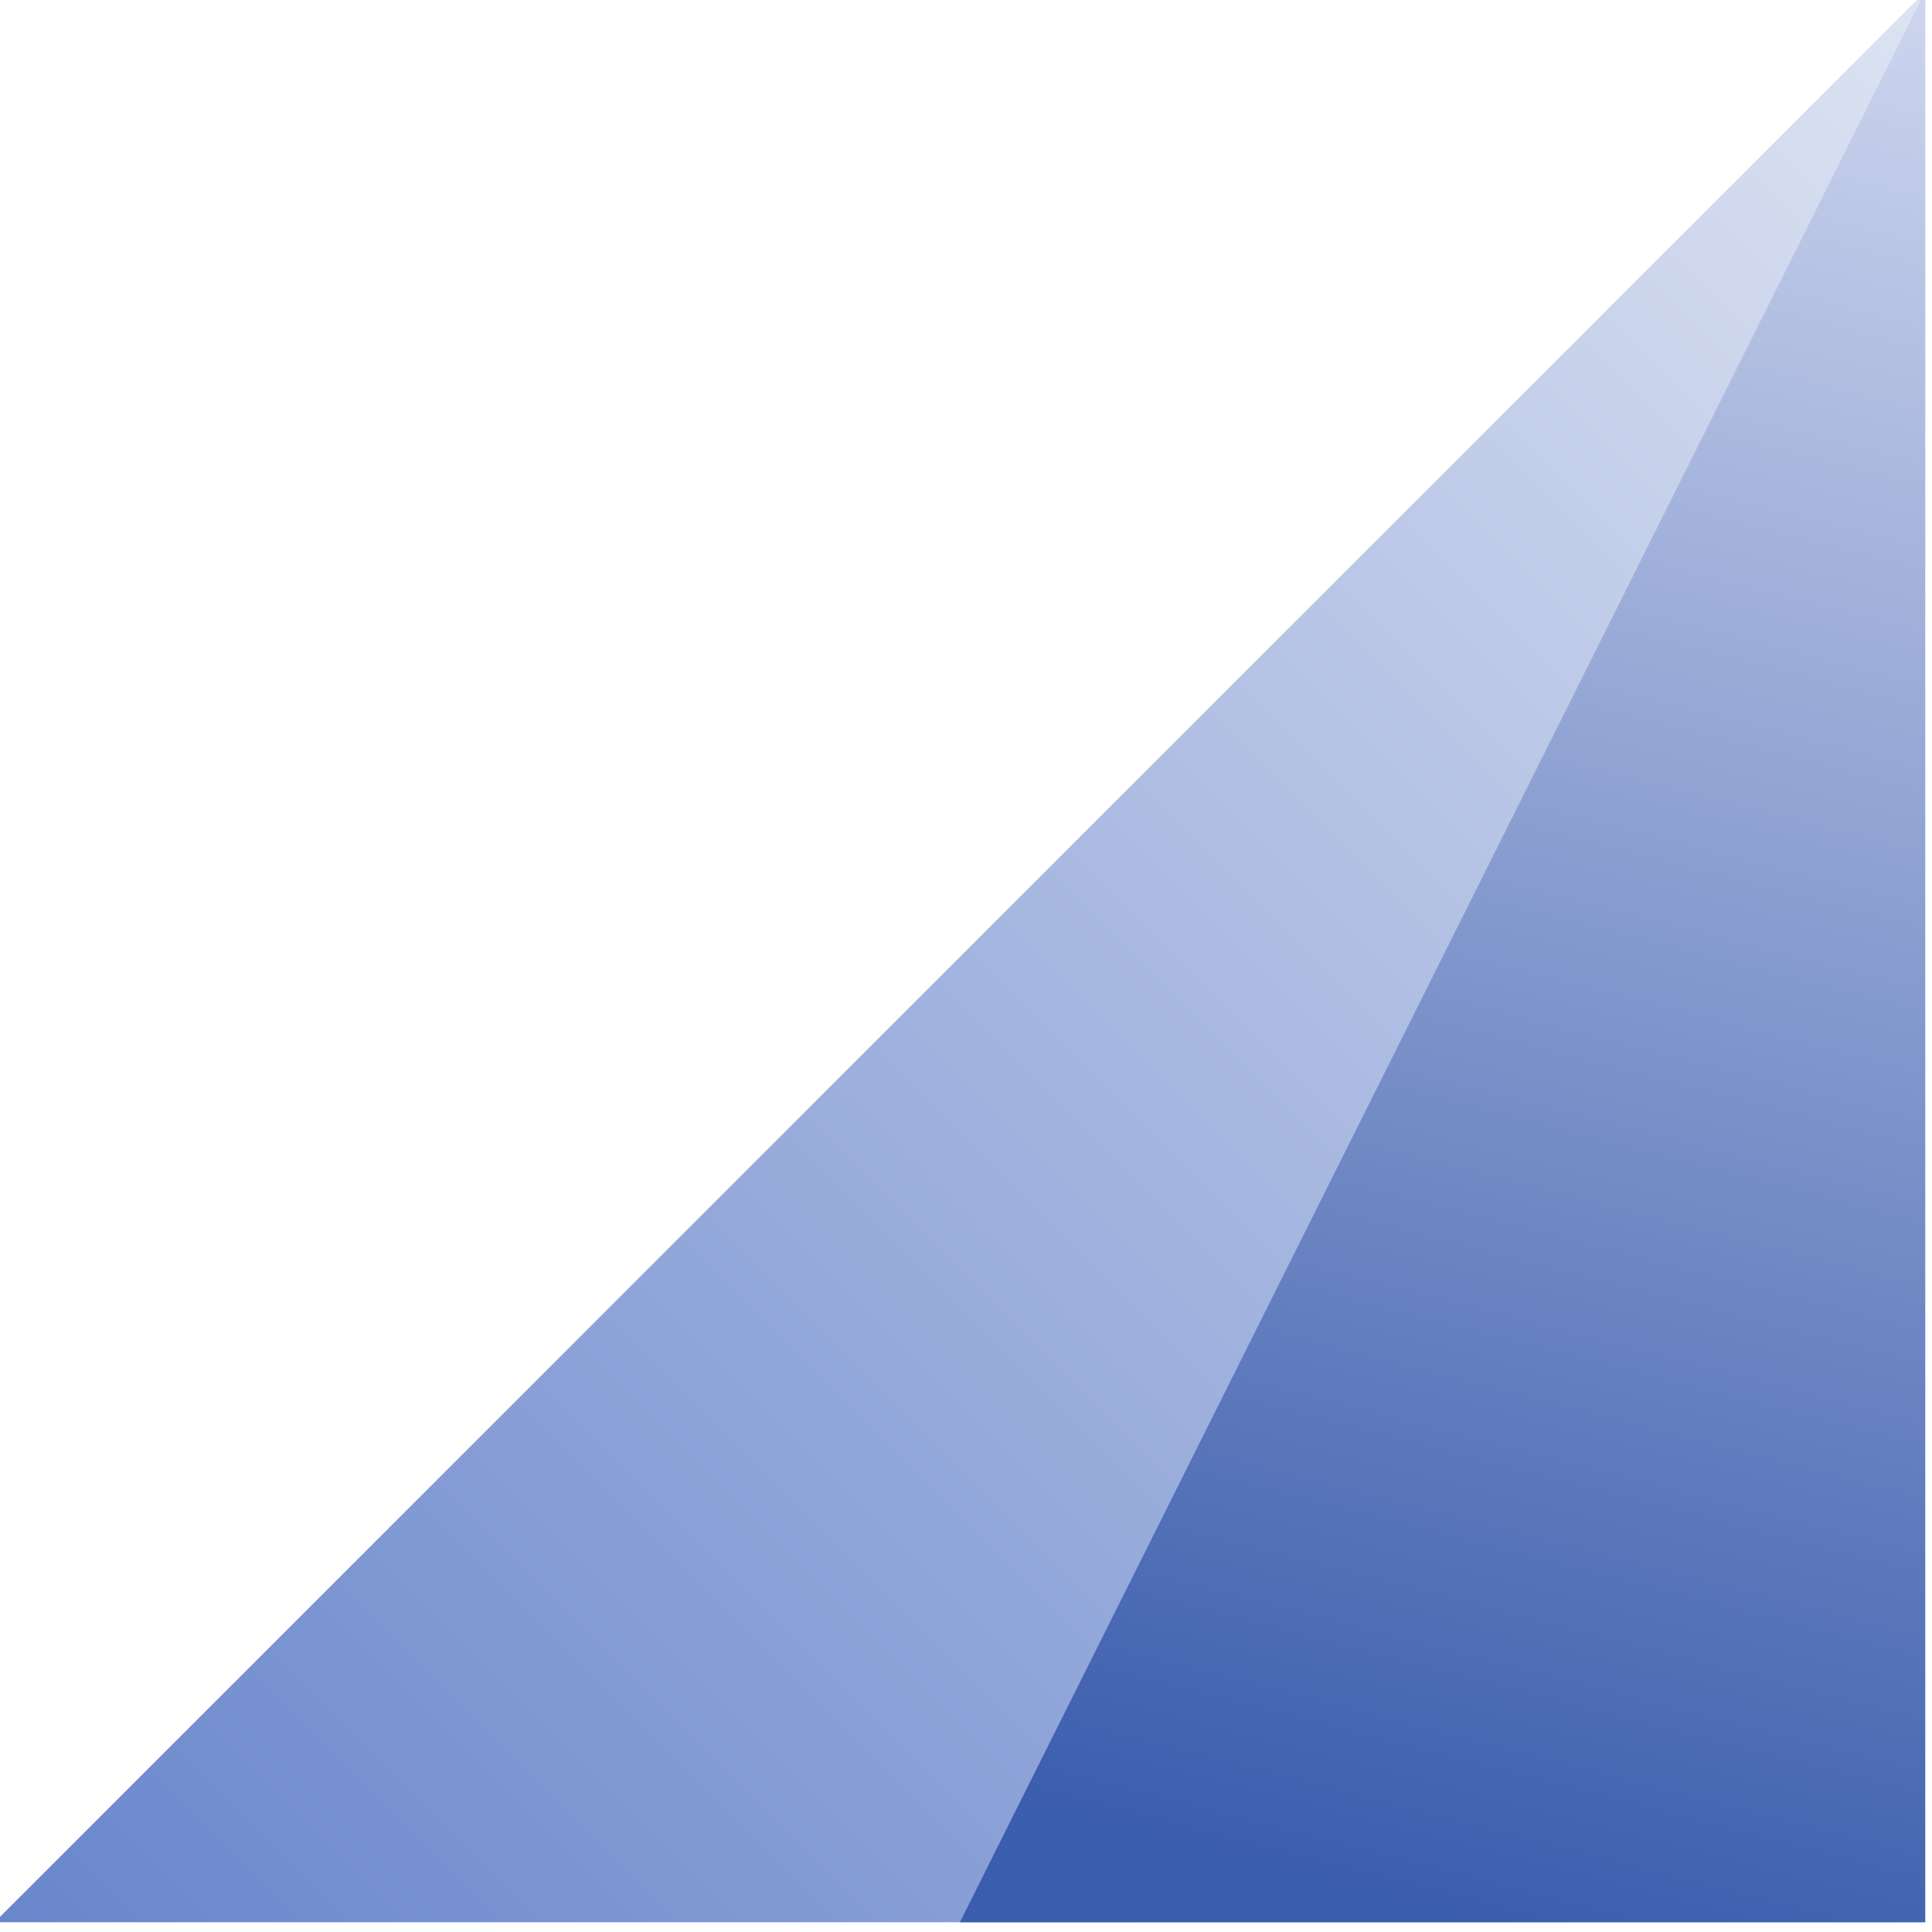 <?xml version="1.0" encoding="UTF-8" standalone="no"?>
<!-- Created with Inkscape (http://www.inkscape.org/) -->

<svg
   width="160"
   height="160"
   viewBox="0 0 42.333 42.333"
   version="1.1"
   id="svg571"
   inkscape:version="1.2.1 (9c6d41e410, 2022-07-14)"
   sodipodi:docname="dl-dot.svg"
   xmlns:inkscape="http://www.inkscape.org/namespaces/inkscape"
   xmlns:sodipodi="http://sodipodi.sourceforge.net/DTD/sodipodi-0.dtd"
   xmlns:xlink="http://www.w3.org/1999/xlink"
   xmlns="http://www.w3.org/2000/svg"
   xmlns:svg="http://www.w3.org/2000/svg">
  <sodipodi:namedview
     id="namedview573"
     pagecolor="#ffffff"
     bordercolor="#000000"
     borderopacity="0.25"
     inkscape:showpageshadow="2"
     inkscape:pageopacity="0.0"
     inkscape:pagecheckerboard="true"
     inkscape:deskcolor="#d1d1d1"
     inkscape:document-units="mm"
     showgrid="false"
     inkscape:zoom="0.89263468"
     inkscape:cx="94.103447"
     inkscape:cy="246.46141"
     inkscape:window-width="2560"
     inkscape:window-height="1369"
     inkscape:window-x="2552"
     inkscape:window-y="-8"
     inkscape:window-maximized="1"
     inkscape:current-layer="layer1" />
  <defs
     id="defs568">
    <linearGradient
       inkscape:collect="always"
       xlink:href="#linearGradient4342"
       id="linearGradient4437"
       gradientUnits="userSpaceOnUse"
       x1="-206"
       y1="963.862"
       x2="-98"
       y2="855.862" />
    <linearGradient
       inkscape:collect="always"
       id="linearGradient4342">
      <stop
         style="stop-color:#6986cc;stop-opacity:1"
         offset="0"
         id="stop4344" />
      <stop
         style="stop-color:#dde3f2;stop-opacity:1"
         offset="1"
         id="stop4346" />
    </linearGradient>
    <linearGradient
       inkscape:collect="always"
       xlink:href="#linearGradient4358"
       id="linearGradient4439"
       gradientUnits="userSpaceOnUse"
       x1="-125"
       y1="963.362"
       x2="-97.5"
       y2="856.362" />
    <linearGradient
       inkscape:collect="always"
       id="linearGradient4358">
      <stop
         style="stop-color:#3b5dad;stop-opacity:1"
         offset="0"
         id="stop4360" />
      <stop
         style="stop-color:#cdd5ee;stop-opacity:1"
         offset="1"
         id="stop4362" />
    </linearGradient>
  </defs>
  <g
     inkscape:label="Layer 1"
     inkscape:groupmode="layer"
     id="layer1">
    <g
       id="g4447"
       transform="matrix(0.141,0,0,0.141,-143.396,-267.37)"
       inkscape:export-filename="C:\Users\PeterW\Desktop\blue dot.png"
       inkscape:export-xdpi="180"
       inkscape:export-ydpi="180"
       style="display:inline">
      <g
         id="g4425"
         inkscape:export-filename="C:\Users\PeterW\web\sadab\public\img\dlpro.png"
         inkscape:export-xdpi="166.85095"
         inkscape:export-ydpi="166.85095"
         transform="matrix(2.778,0,0,2.778,1588.415,-482.645)">
        <path
           inkscape:export-ydpi="166.66667"
           inkscape:export-xdpi="166.66667"
           inkscape:export-filename="C:\Users\PeterW\web\sadab\public\img\dldot.png"
           sodipodi:nodetypes="cccc"
           inkscape:connector-curvature="0"
           id="path4427"
           d="m -98,855.862 v 108 h -108 c 31.041,-31.041 74.397,-74.397 108,-108 z"
           style="opacity:1;fill:url(#linearGradient4437);fill-opacity:1;stroke:none;stroke-width:1.7;stroke-linecap:round;stroke-linejoin:round;stroke-miterlimit:4;stroke-dasharray:none;stroke-dashoffset:0;stroke-opacity:1" />
        <path
           style="opacity:1;fill:url(#linearGradient4439);fill-opacity:1;stroke:none;stroke-width:1.7;stroke-linecap:round;stroke-linejoin:round;stroke-miterlimit:4;stroke-dasharray:none;stroke-dashoffset:0;stroke-opacity:1"
           d="m -98,855.862 v 108 h -54 c 54,-108 0,0 54,-108 z"
           id="path4429"
           inkscape:connector-curvature="0"
           sodipodi:nodetypes="cccc" />
      </g>
    </g>
  </g>
</svg>
